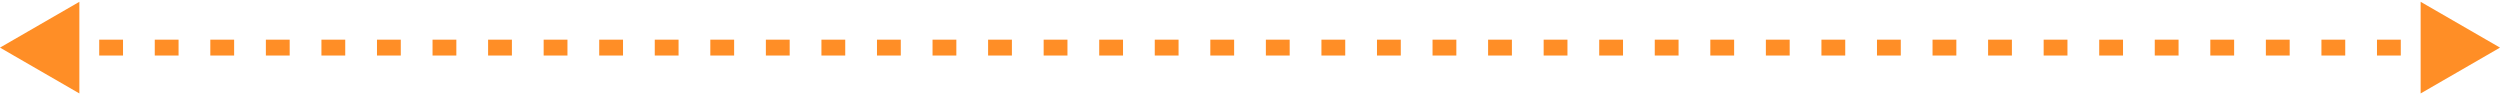 <?xml version="1.0" encoding="UTF-8"?> <svg xmlns="http://www.w3.org/2000/svg" width="315" height="12" viewBox="0 0 315 12" fill="none"><path d="M0 6L10 0.227L10 11.774L0 6ZM315 6L305 11.774L305 0.227L315 6ZM5.5 5L8.5 5L8.5 7L5.5 7L5.5 5ZM12.5 5L15.5 5L15.5 7L12.5 7L12.5 5ZM19.5 5L22.5 5L22.5 7L19.5 7L19.5 5ZM26.5 5L29.5 5L29.5 7L26.5 7L26.5 5ZM33.5 5L36.5 5L36.5 7L33.5 7L33.5 5ZM40.5 5L43.5 5L43.5 7L40.5 7L40.5 5ZM47.5 5L50.5 5L50.5 7L47.5 7L47.5 5ZM54.5 5L57.5 5L57.5 7L54.5 7L54.5 5ZM61.5 5L64.5 5L64.5 7L61.5 7L61.5 5ZM68.5 5L71.5 5L71.5 7L68.5 7L68.5 5ZM75.5 5L78.5 5L78.5 7L75.5 7L75.5 5ZM82.5 5L85.5 5L85.5 7L82.5 7L82.5 5ZM89.5 5L92.5 5L92.5 7L89.5 7L89.5 5ZM96.5 5L99.5 5L99.5 7L96.5 7L96.5 5ZM103.5 5L106.5 5L106.5 7L103.5 7L103.5 5ZM110.5 5L113.5 5L113.5 7L110.5 7L110.5 5ZM117.5 5L120.5 5L120.5 7L117.5 7L117.5 5ZM124.5 5L127.5 5L127.5 7L124.5 7L124.5 5ZM131.5 5L134.5 5L134.5 7L131.5 7L131.5 5ZM138.5 5L141.5 5L141.5 7L138.5 7L138.5 5ZM145.5 5L148.5 5L148.5 7L145.5 7L145.5 5ZM152.5 5L155.5 5L155.5 7L152.5 7L152.5 5ZM159.5 5L162.5 5L162.5 7L159.5 7L159.5 5ZM166.5 5L169.5 5L169.5 7L166.5 7L166.5 5ZM173.5 5L176.5 5L176.5 7L173.5 7L173.5 5ZM180.5 5L183.5 5L183.5 7L180.5 7L180.5 5ZM187.5 5L190.5 5L190.5 7L187.5 7L187.5 5ZM194.5 5L197.5 5L197.5 7L194.5 7L194.5 5ZM201.5 5L204.5 5L204.5 7L201.5 7L201.5 5ZM208.5 5L211.5 5L211.5 7L208.5 7L208.5 5ZM215.5 5L218.5 5L218.5 7L215.5 7L215.5 5ZM222.5 5L225.5 5L225.5 7L222.5 7L222.5 5ZM229.5 5L232.5 5L232.5 7L229.5 7L229.5 5ZM236.5 5L239.5 5L239.5 7L236.5 7L236.5 5ZM243.5 5L246.5 5L246.5 7L243.5 7L243.5 5ZM250.5 5L253.5 5L253.5 7L250.5 7L250.5 5ZM257.5 5L260.5 5L260.5 7L257.5 7L257.5 5ZM264.5 5L267.5 5L267.5 7L264.5 7L264.5 5ZM271.5 5L274.5 5L274.5 7L271.5 7L271.5 5ZM278.5 5L281.5 5L281.5 7L278.5 7L278.5 5ZM285.5 5L288.5 5L288.5 7L285.5 7L285.5 5ZM292.5 5L295.5 5L295.5 7L292.5 7L292.5 5ZM299.5 5L302.5 5L302.5 7L299.5 7L299.5 5ZM306.5 5L309.5 5L309.5 7L306.5 7L306.5 5Z" fill="#FF8E26"></path></svg> 